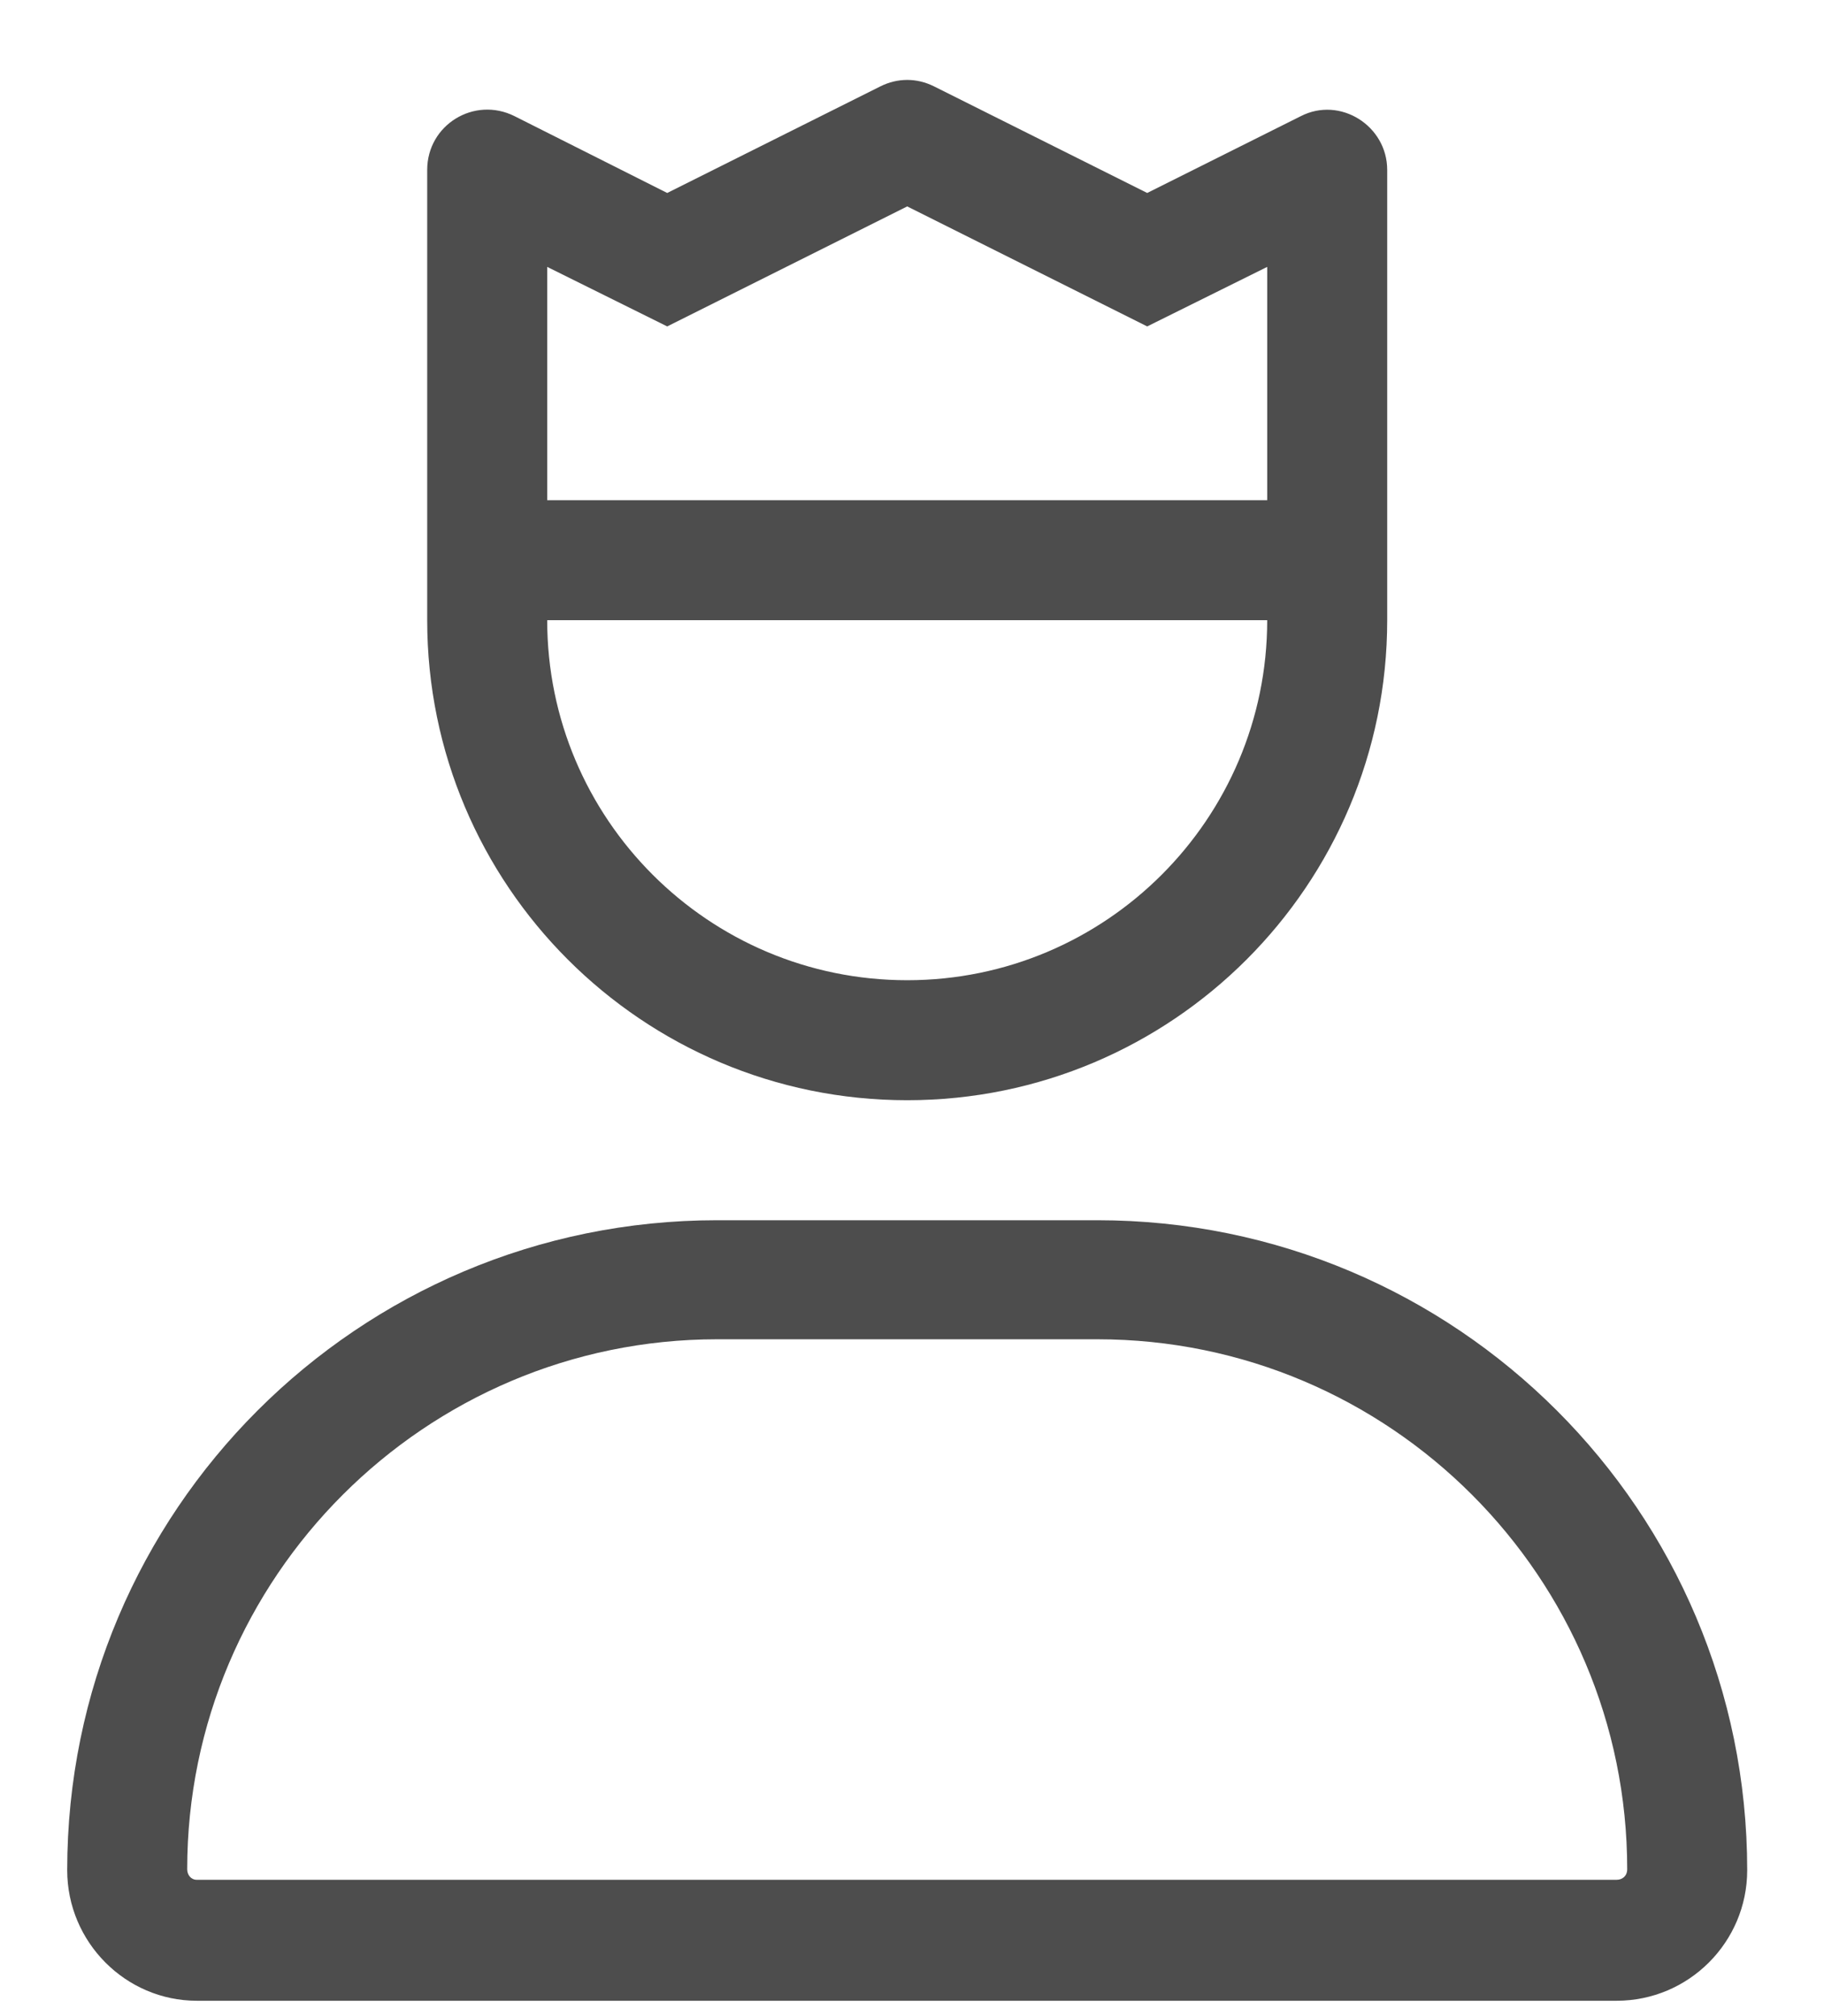<svg width="19" height="21" viewBox="0 0 19 21" fill="none" xmlns="http://www.w3.org/2000/svg">
<path d="M11.43 12.71H7.47C3.73 12.71 0.7 15.74 0.7 19.48C0.7 20.23 1.31 20.84 2.05 20.84H16.84C17.59 20.84 18.2 20.23 18.2 19.48C18.2 15.74 15.17 12.71 11.43 12.71ZM16.84 19.58H2.05C1.99 19.58 1.95 19.53 1.95 19.47C1.95 16.43 4.43 13.95 7.47 13.95H11.43C14.48 13.95 16.95 16.43 16.95 19.47C16.95 19.54 16.9 19.58 16.84 19.58ZM9.45 11.46C12.21 11.46 14.45 9.22 14.45 6.46V1.77C14.45 1.31 13.96 1 13.55 1.21L11.95 2.01L9.73 0.9C9.55 0.81 9.35 0.81 9.17 0.9L6.95 2.01L5.36 1.21C4.94 1 4.45 1.3 4.45 1.77V6.46C4.45 9.22 6.69 11.46 9.45 11.46ZM5.7 2.78L6.95 3.4L9.45 2.15L11.95 3.4L13.2 2.78V5.21H5.7V2.78ZM13.2 6.46C13.2 8.53 11.52 10.21 9.45 10.21C7.38 10.21 5.7 8.53 5.7 6.46H13.2Z" fill="#4D4D4D"/>
</svg>
